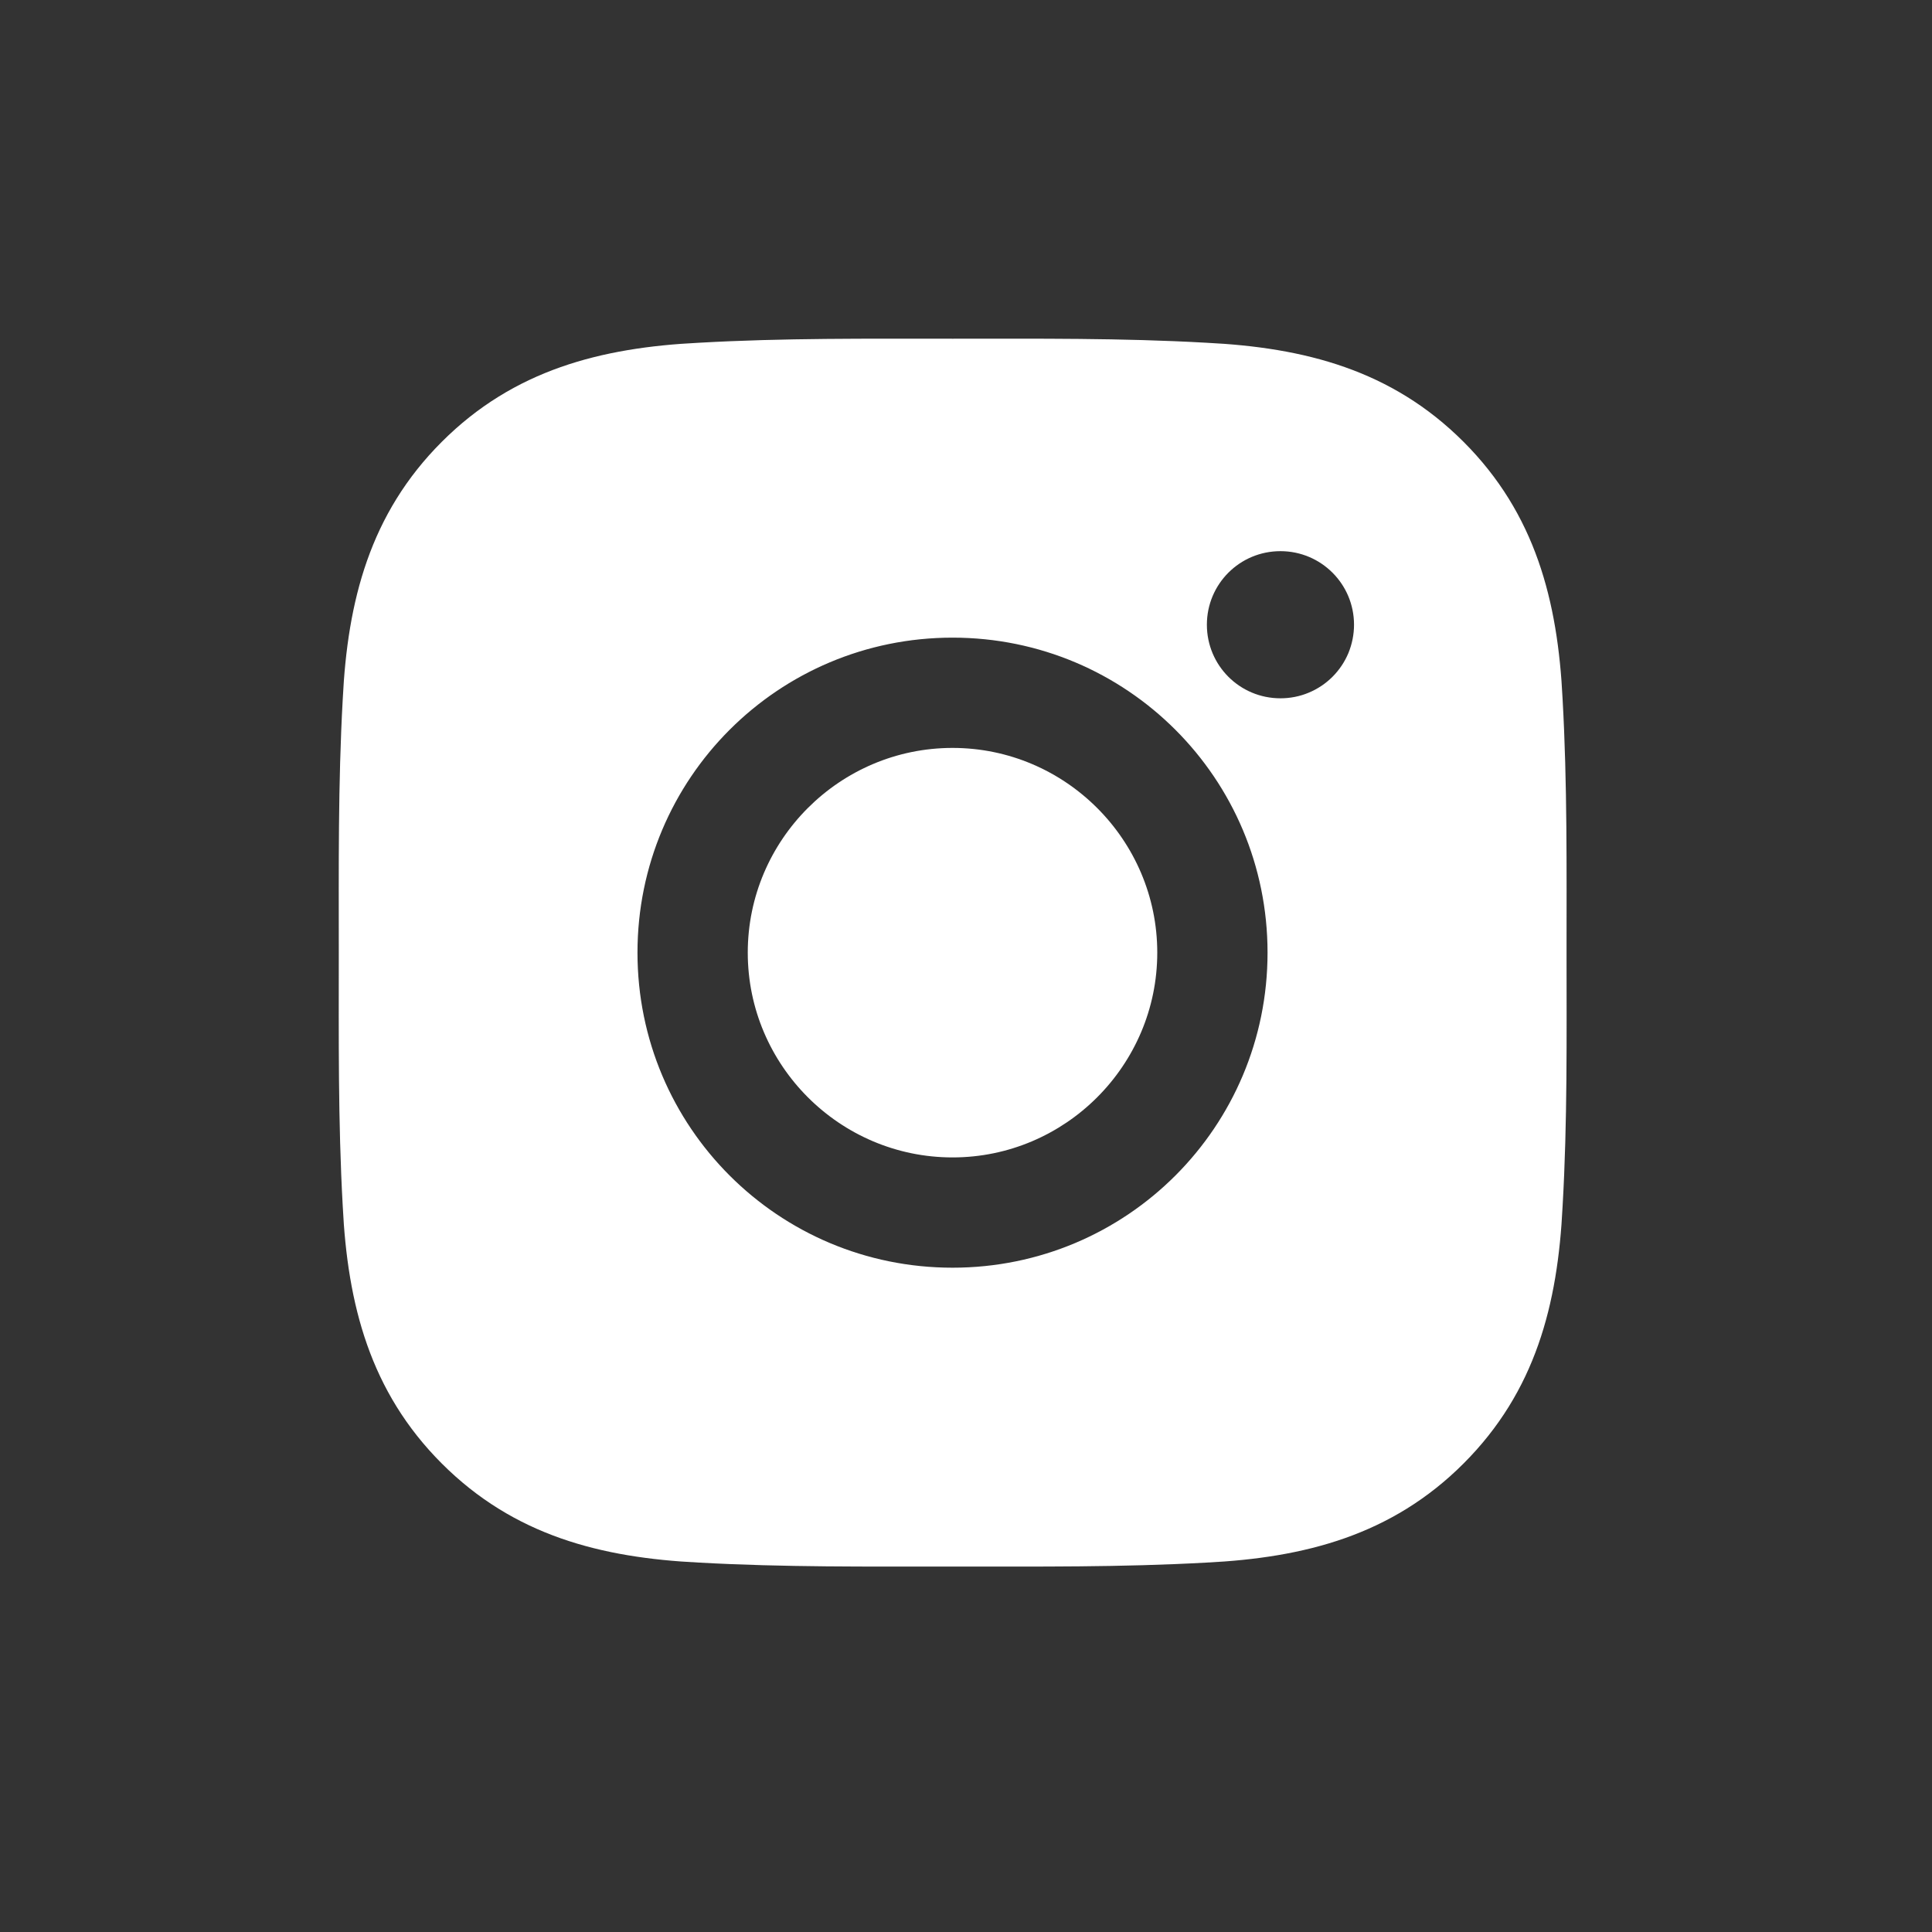 <svg width="25" height="25" viewBox="0 0 25 25" fill="none" xmlns="http://www.w3.org/2000/svg">
<rect x="0" y="0" width="25" height="25" fill="#333333" stroke="none"/>
<path d="M12.326 9.678C10.867 9.678 9.676 10.868 9.676 12.327C9.676 13.786 10.867 14.977 12.326 14.977C13.784 14.977 14.975 13.786 14.975 12.327C14.975 10.868 13.784 9.678 12.326 9.678ZM20.271 12.327C20.271 11.23 20.281 10.143 20.22 9.048C20.158 7.776 19.868 6.647 18.938 5.717C18.006 4.785 16.879 4.497 15.607 4.435C14.51 4.373 13.423 4.383 12.328 4.383C11.23 4.383 10.143 4.373 9.048 4.435C7.776 4.497 6.647 4.787 5.717 5.717C4.785 6.649 4.497 7.776 4.435 9.048C4.374 10.145 4.384 11.232 4.384 12.327C4.384 13.422 4.374 14.512 4.435 15.607C4.497 16.879 4.787 18.008 5.717 18.938C6.649 19.87 7.776 20.158 9.048 20.22C10.145 20.281 11.232 20.271 12.328 20.271C13.425 20.271 14.512 20.281 15.607 20.22C16.879 20.158 18.008 19.868 18.938 18.938C19.87 18.006 20.158 16.879 20.22 15.607C20.283 14.512 20.271 13.424 20.271 12.327ZM12.326 16.404C10.07 16.404 8.249 14.583 8.249 12.327C8.249 10.072 10.07 8.251 12.326 8.251C14.581 8.251 16.402 10.072 16.402 12.327C16.402 14.583 14.581 16.404 12.326 16.404ZM16.569 9.036C16.042 9.036 15.617 8.611 15.617 8.084C15.617 7.557 16.042 7.132 16.569 7.132C17.095 7.132 17.521 7.557 17.521 8.084C17.521 8.209 17.496 8.333 17.449 8.449C17.401 8.564 17.331 8.669 17.242 8.758C17.154 8.846 17.049 8.916 16.933 8.964C16.818 9.012 16.694 9.036 16.569 9.036Z" fill="white"/>
</svg>
